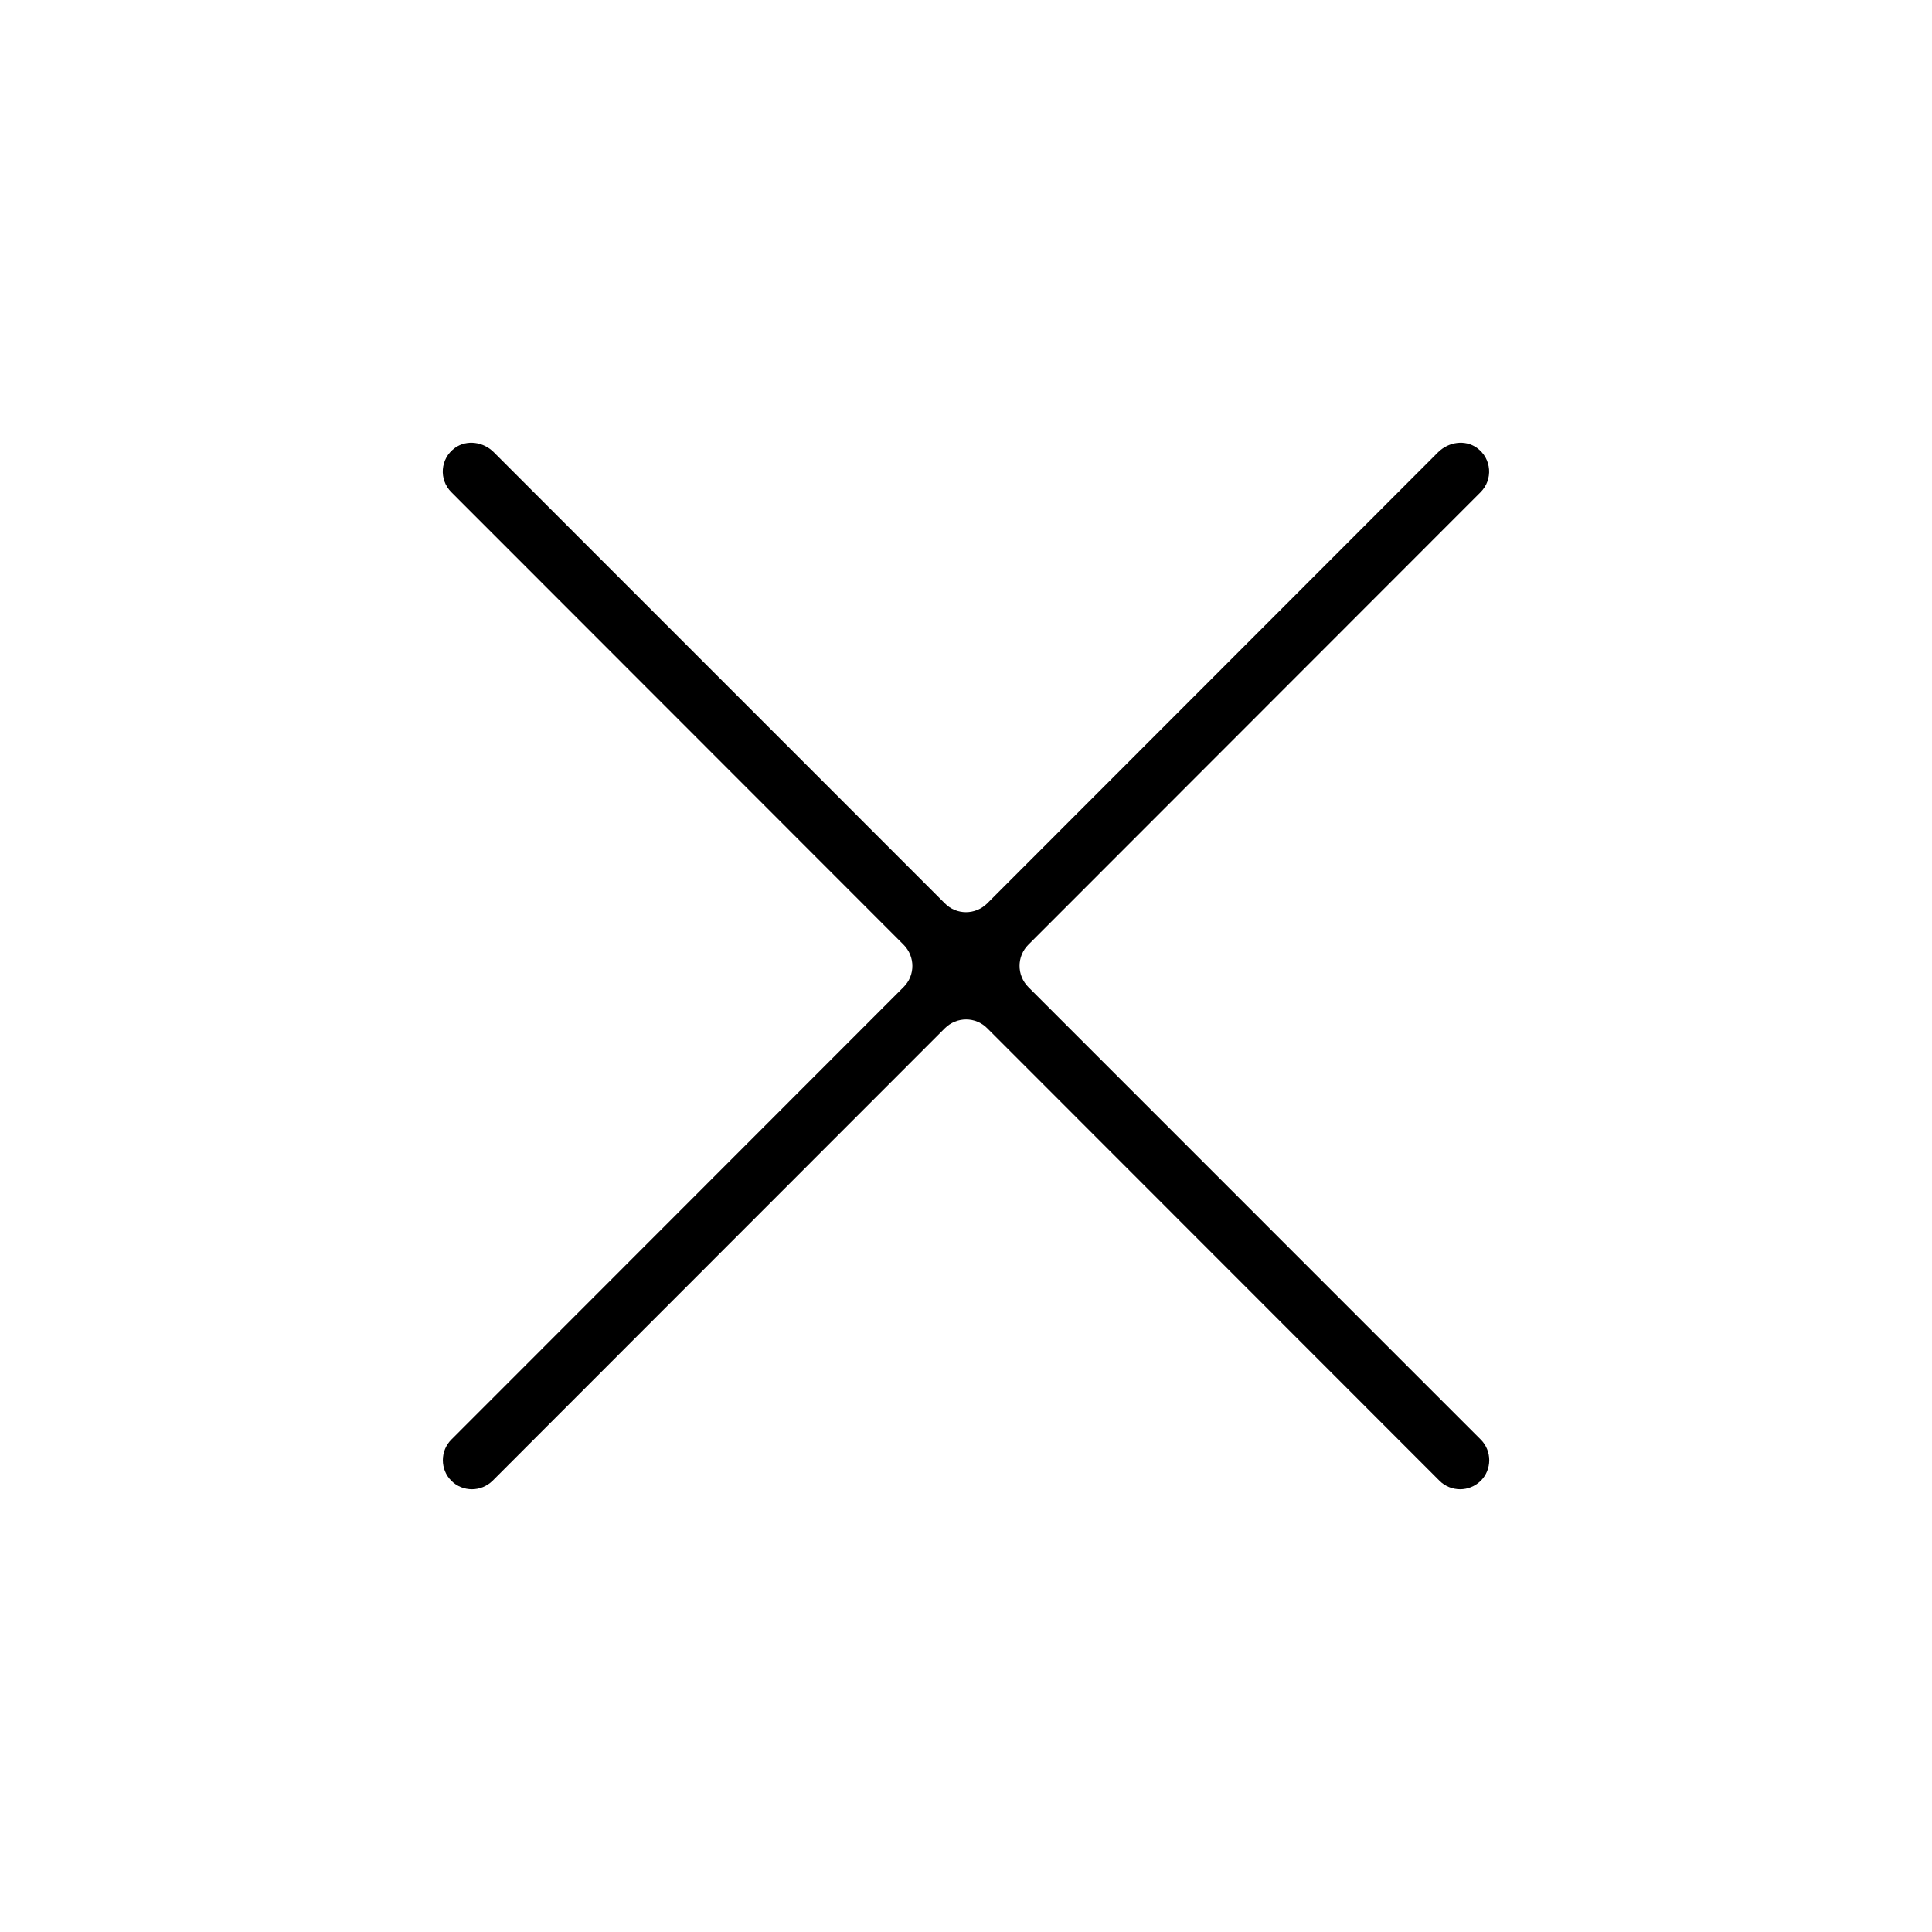 <svg width="48" height="48" viewBox="0 0 48 48" fill="none" xmlns="http://www.w3.org/2000/svg">
<path d="M25.551 24.526C25.257 24.233 25.257 23.759 25.551 23.469L36.785 12.228C37.096 11.917 37.066 11.395 36.693 11.127C36.4 10.917 35.992 10.978 35.733 11.232L24.529 22.443C24.235 22.737 23.762 22.737 23.473 22.443L12.264 11.232C12.01 10.978 11.598 10.917 11.305 11.127C10.932 11.395 10.901 11.917 11.213 12.228L22.447 23.469C22.741 23.763 22.741 24.237 22.447 24.526L11.213 35.767C10.932 36.048 10.932 36.509 11.213 36.789C11.353 36.93 11.541 37 11.725 37C11.909 37 12.094 36.93 12.238 36.789L23.473 25.548C23.767 25.254 24.24 25.254 24.529 25.548L35.764 36.789C35.904 36.93 36.093 37 36.277 37C36.461 37 36.645 36.93 36.79 36.789C37.07 36.509 37.07 36.048 36.79 35.767L25.551 24.526Z" fill="black"/>
</svg>

